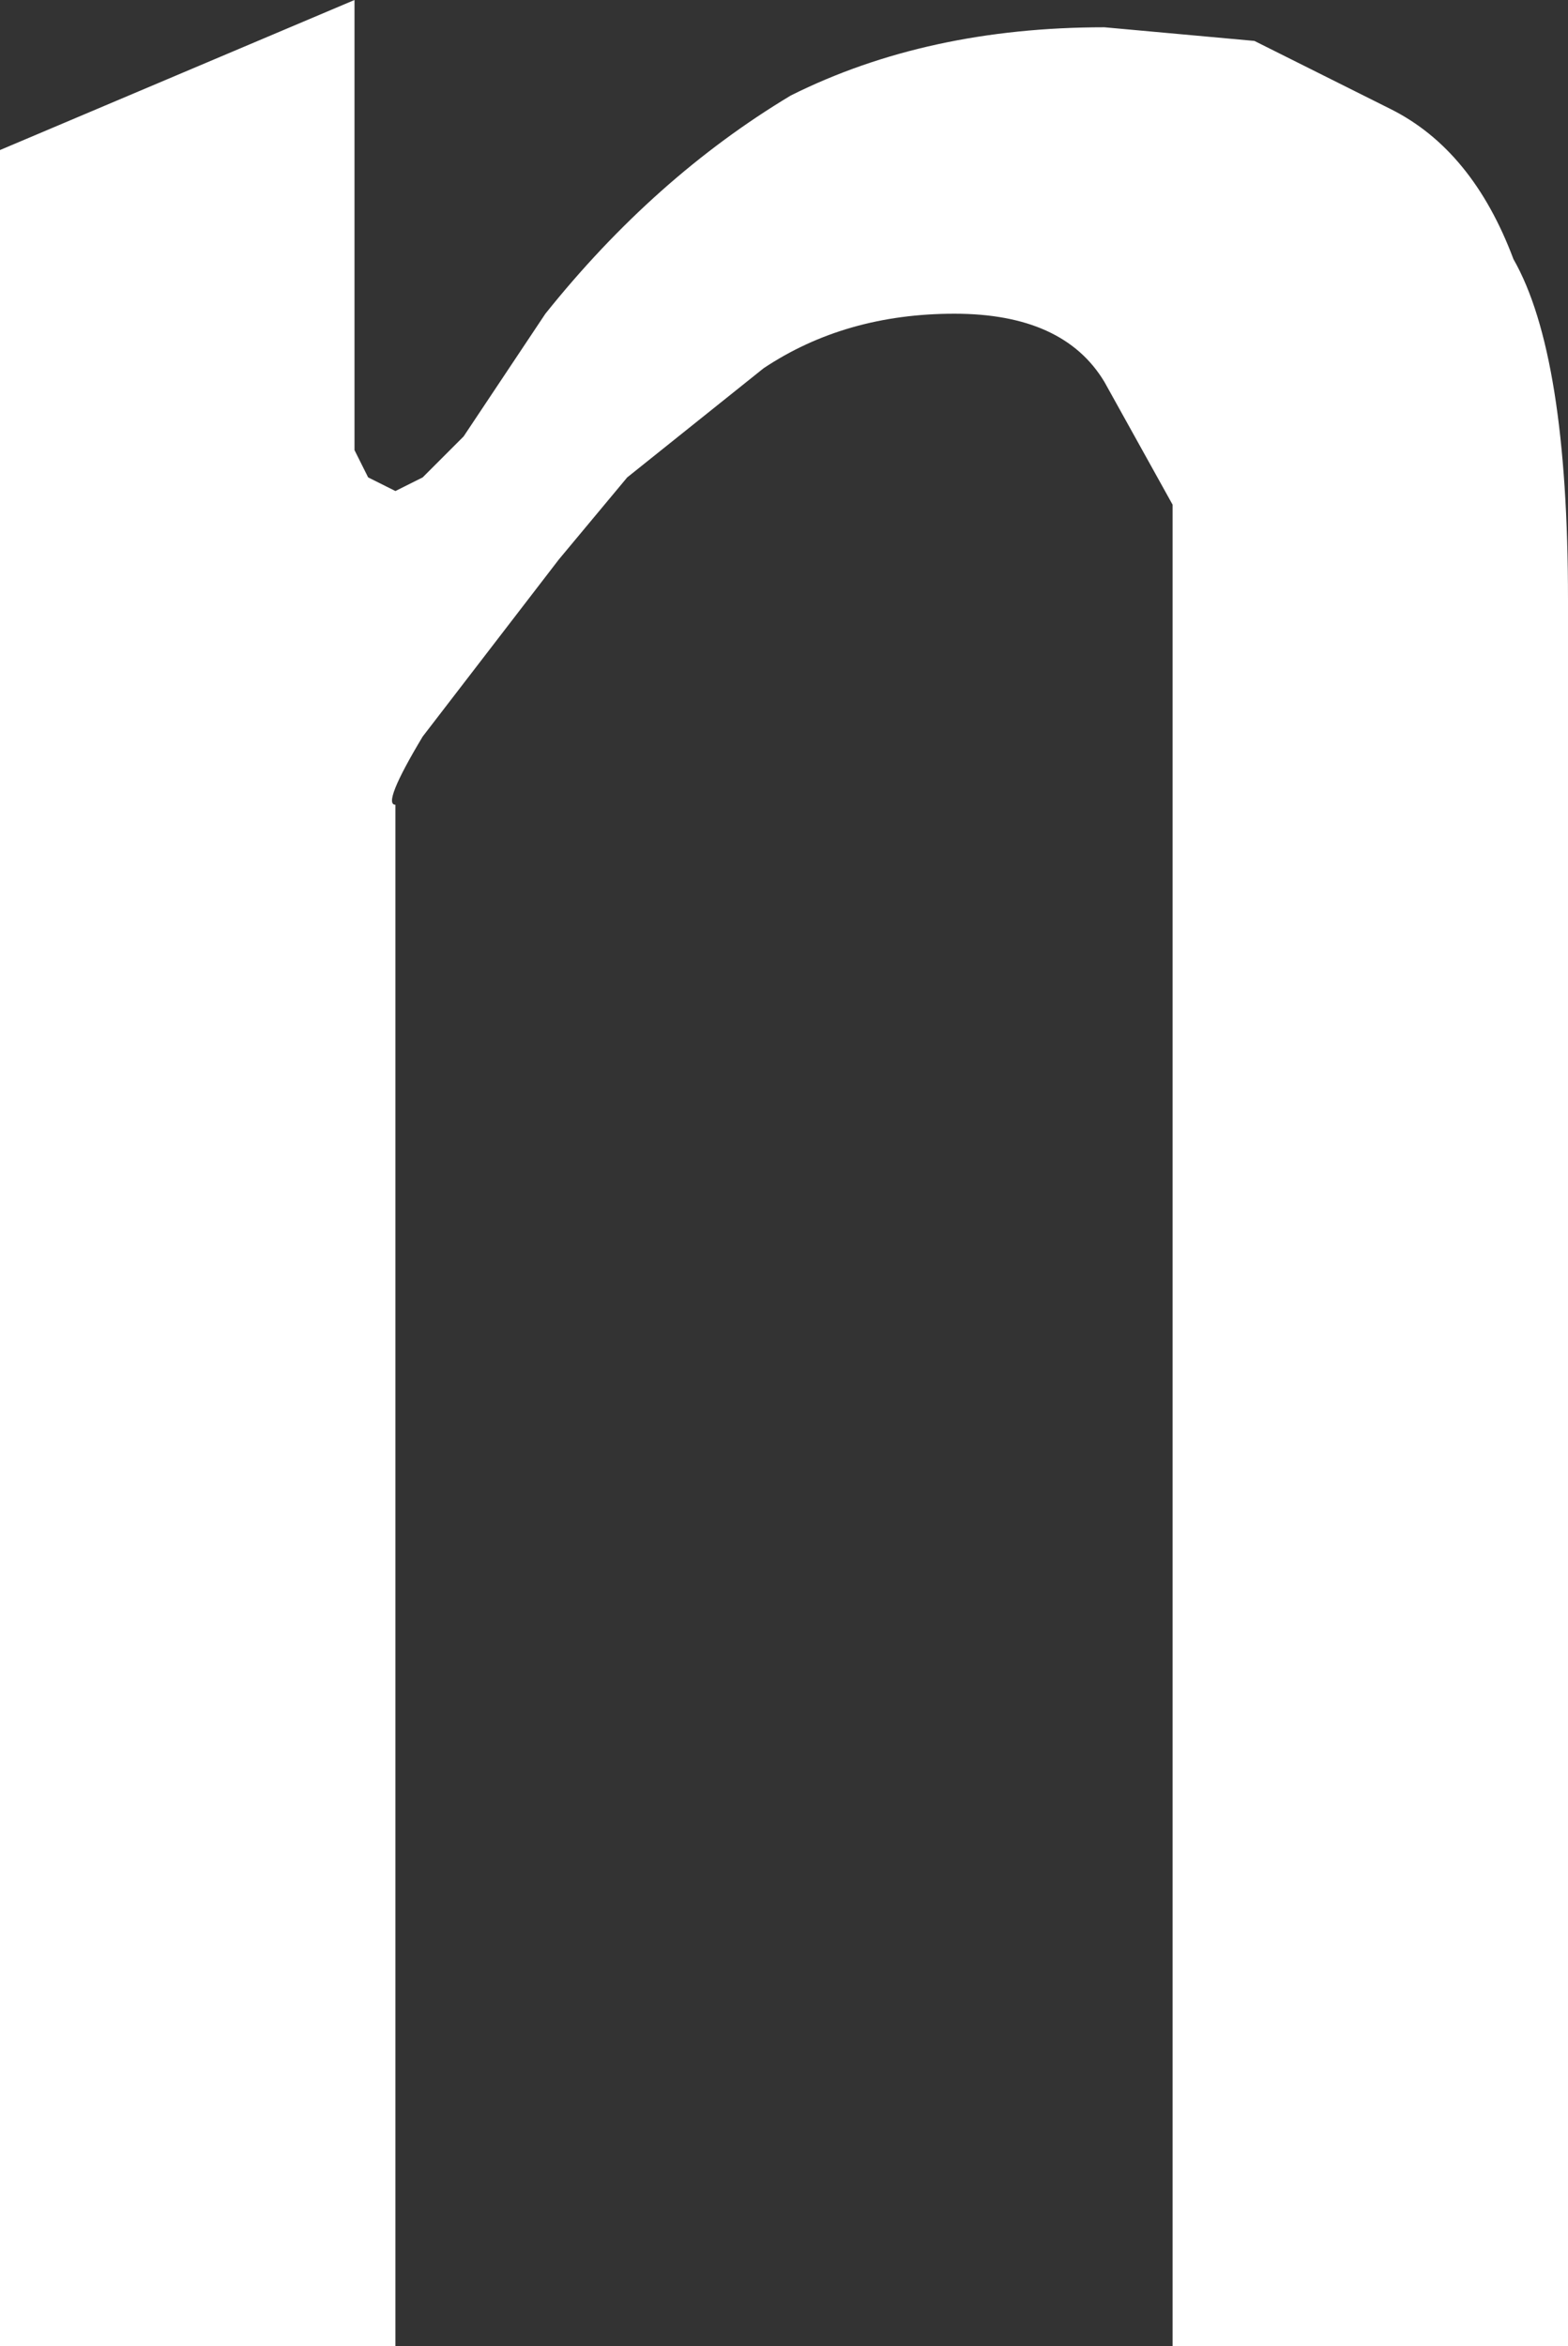 <?xml version="1.0" encoding="UTF-8" standalone="no"?>
<svg xmlns:xlink="http://www.w3.org/1999/xlink" height="8.6px" width="5.75px" xmlns="http://www.w3.org/2000/svg">
  <rect width="100%" height="100%" fill="#333333" stroke="none"/>
  <g transform="matrix(1.0, 0.0, 0.0, 1.0, 2.9, 4.3)">
    <path d="M-2.9 4.3 L-2.9 -3.75 -1.6 -4.3 -1.6 -2.65 -1.55 -2.55 -1.45 -2.5 -1.35 -2.55 -1.2 -2.7 -0.9 -3.15 Q-0.5 -3.65 0.0 -3.95 0.5 -4.2 1.15 -4.2 L1.7 -4.15 2.2 -3.9 Q2.5 -3.75 2.65 -3.35 2.85 -3.0 2.85 -2.1 L2.85 4.3 1.4 4.3 1.4 -2.05 1.4 -2.45 1.15 -2.9 Q1.0 -3.15 0.6 -3.15 0.2 -3.15 -0.1 -2.95 L-0.6 -2.55 -0.85 -2.25 -1.35 -1.6 Q-1.5 -1.35 -1.45 -1.35 L-1.45 4.3 -2.9 4.3" fill="#ffffff" fill-rule="evenodd" stroke="none"/>
  </g>
</svg>
